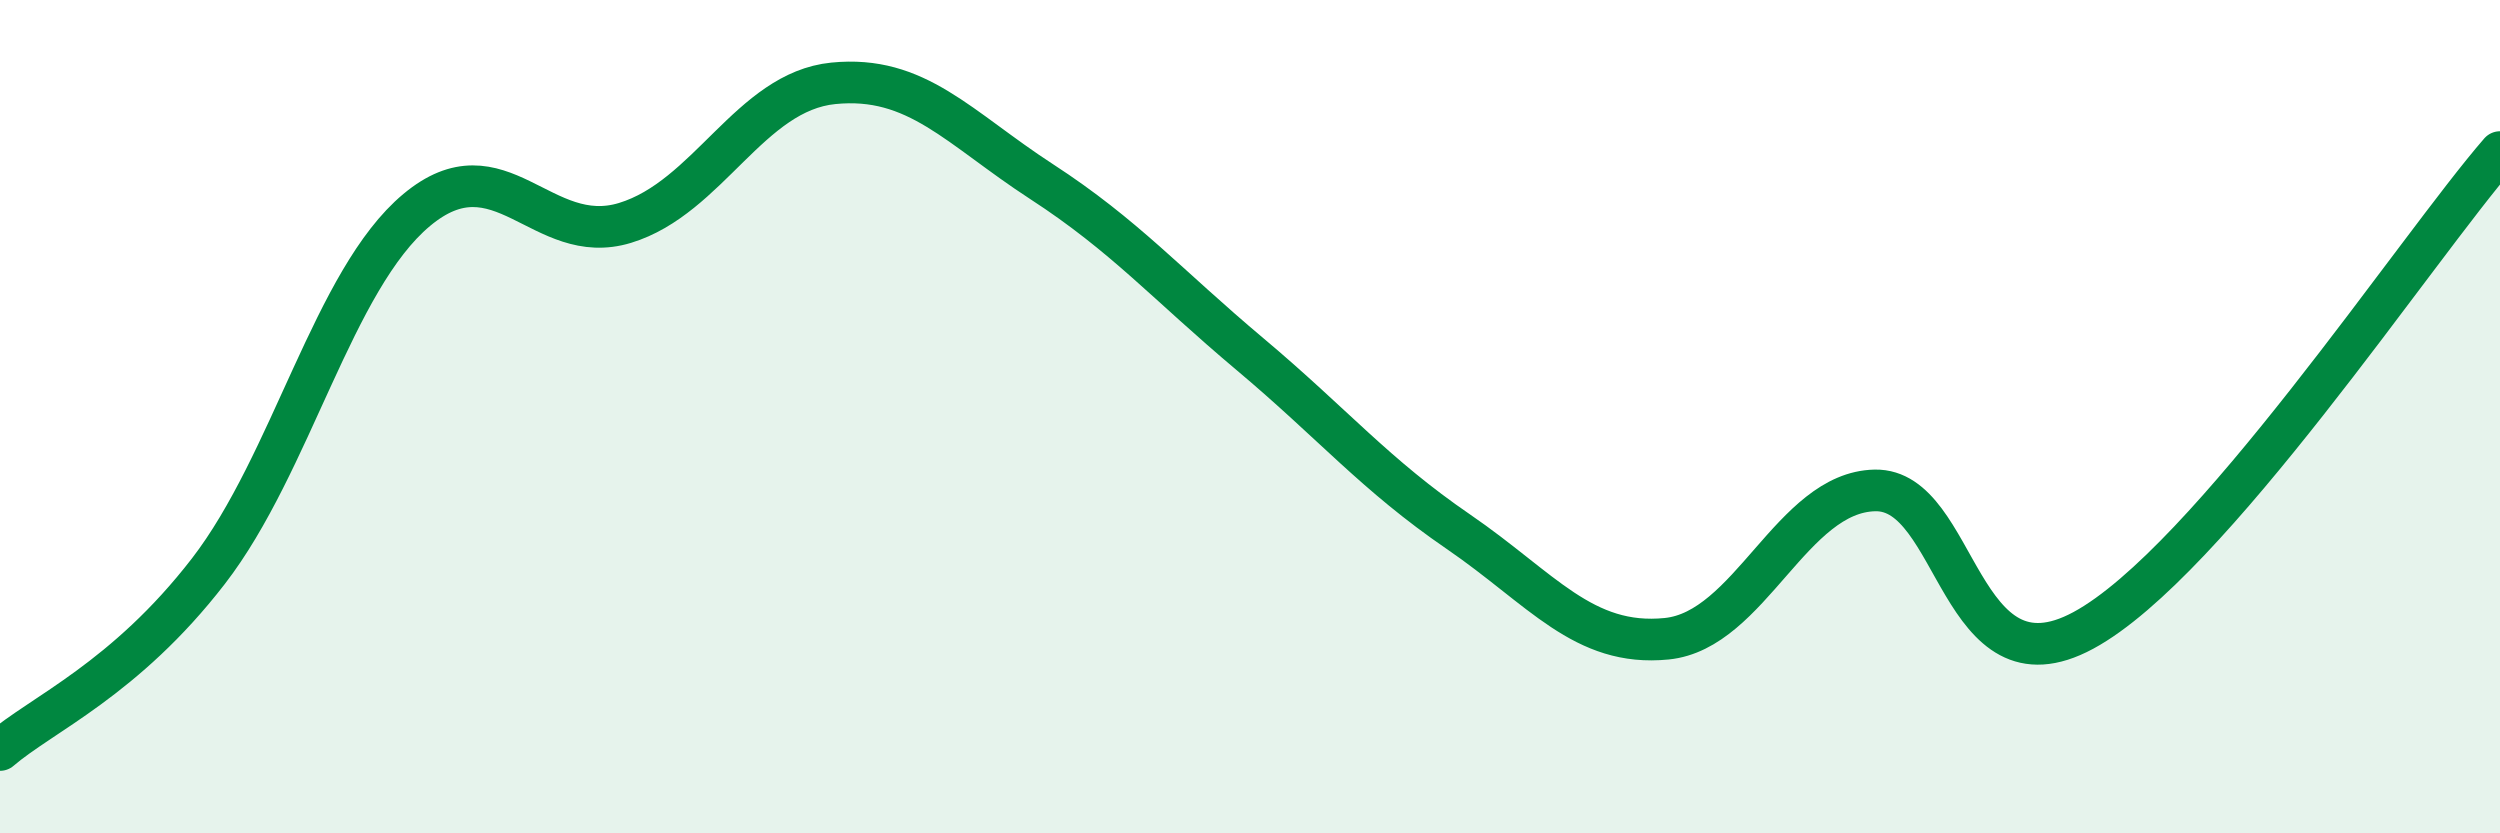 
    <svg width="60" height="20" viewBox="0 0 60 20" xmlns="http://www.w3.org/2000/svg">
      <path
        d="M 0,18 C 1,17.14 3,16.3 5,13.71 C 7,11.12 8,6.71 10,5.04 C 12,3.37 13,5.96 15,5.35 C 17,4.74 18,2.2 20,2 C 22,1.8 23,3.06 25,4.36 C 27,5.66 28,6.82 30,8.5 C 32,10.18 33,11.39 35,12.76 C 37,14.13 38,15.53 40,15.33 C 42,15.13 43,11.81 45,11.77 C 47,11.73 47,16.75 50,15.13 C 53,13.51 58,5.95 60,3.65L60 20L0 20Z"
        fill="#008740"
        opacity="0.1"
        stroke-linecap="round"
        stroke-linejoin="round"
      />
      <path
        d="M 0,18 C 1,17.14 3,16.3 5,13.71 C 7,11.12 8,6.71 10,5.04 C 12,3.37 13,5.96 15,5.35 C 17,4.74 18,2.2 20,2 C 22,1.8 23,3.06 25,4.36 C 27,5.66 28,6.82 30,8.5 C 32,10.18 33,11.39 35,12.76 C 37,14.13 38,15.53 40,15.33 C 42,15.13 43,11.81 45,11.77 C 47,11.73 47,16.75 50,15.13 C 53,13.51 58,5.95 60,3.65"
        stroke="#008740"
        stroke-width="1"
        fill="none"
        stroke-linecap="round"
        stroke-linejoin="round"
      />
    </svg>
  